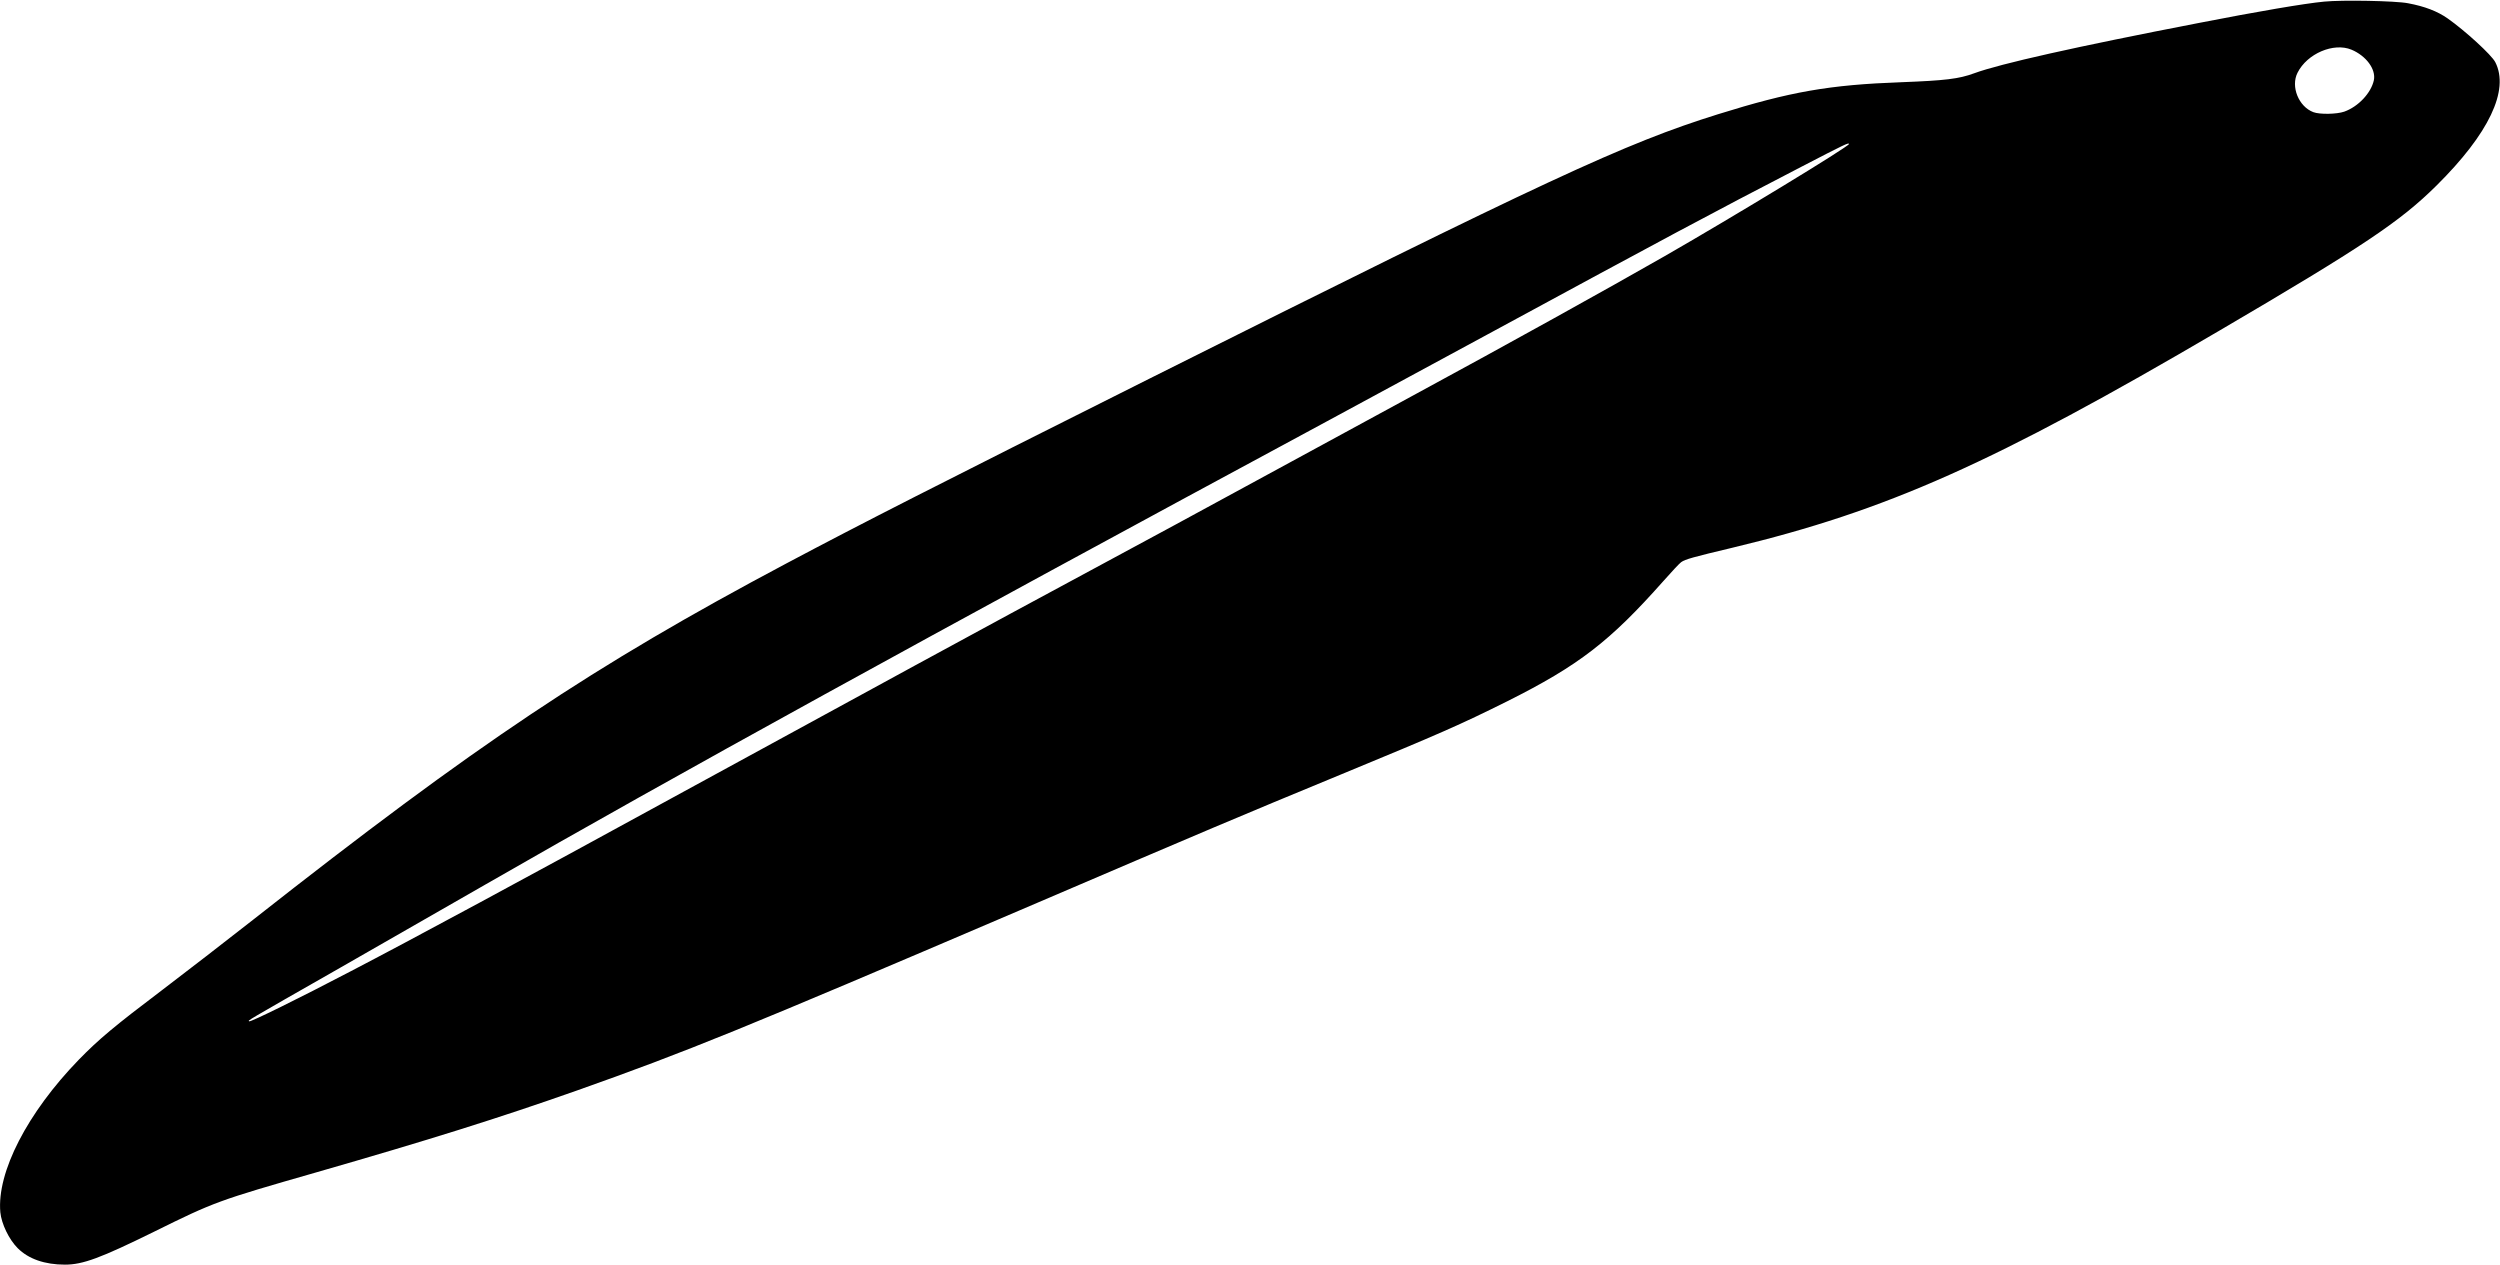 <?xml version="1.0" standalone="no"?>
<!DOCTYPE svg PUBLIC "-//W3C//DTD SVG 20010904//EN"
 "http://www.w3.org/TR/2001/REC-SVG-20010904/DTD/svg10.dtd">
<svg version="1.0" xmlns="http://www.w3.org/2000/svg"
 width="1536pt" height="777pt" viewBox="0 0 1536 777"
 preserveAspectRatio="xMidYMid meet">
<g transform="translate(0,777) scale(0.1,-0.1)"
fill="#000000" stroke="none">
<path d="M14279 7760 c-117 -11 -406 -60 -769 -131 -760 -147 -1222 -251
-1380 -309 -94 -35 -182 -45 -445 -55 -447 -16 -684 -58 -1130 -197 -573 -179
-1041 -397 -3490 -1623 -1329 -666 -1763 -887 -2234 -1137 -1191 -633 -1899
-1106 -3276 -2189 -166 -130 -415 -323 -555 -429 -299 -226 -393 -305 -516
-431 -316 -326 -504 -691 -482 -937 7 -71 53 -167 107 -221 66 -66 166 -101
290 -101 110 0 220 41 547 202 370 183 394 192 994 364 692 199 1123 334 1605
504 672 238 1007 374 2711 1103 1198 513 1330 569 1979 837 613 253 738 308
1025 451 441 221 631 368 960 739 51 58 100 110 109 116 25 18 73 31 316 89
950 228 1604 520 2990 1333 884 518 1112 671 1335 892 322 319 449 586 361
758 -22 44 -185 193 -293 269 -63 44 -141 74 -243 93 -77 15 -404 21 -516 10z
m168 -295 c91 -38 152 -121 138 -188 -17 -78 -95 -162 -182 -193 -46 -16 -151
-18 -190 -3 -90 34 -140 157 -97 242 59 118 222 187 331 142z m-3087 -580 c0
-15 -709 -446 -1131 -688 -344 -197 -975 -547 -1529 -847 -267 -145 -705 -383
-975 -530 -269 -147 -731 -397 -1025 -555 -605 -325 -1418 -768 -2575 -1400
-888 -486 -1596 -868 -1975 -1065 -313 -164 -612 -311 -619 -305 -6 7 -46 -16
564 332 308 177 709 406 890 510 1143 657 2682 1504 5165 2843 217 117 661
357 985 533 1107 600 1372 742 1930 1031 270 140 295 152 295 141z"/>
</g>
</svg>
